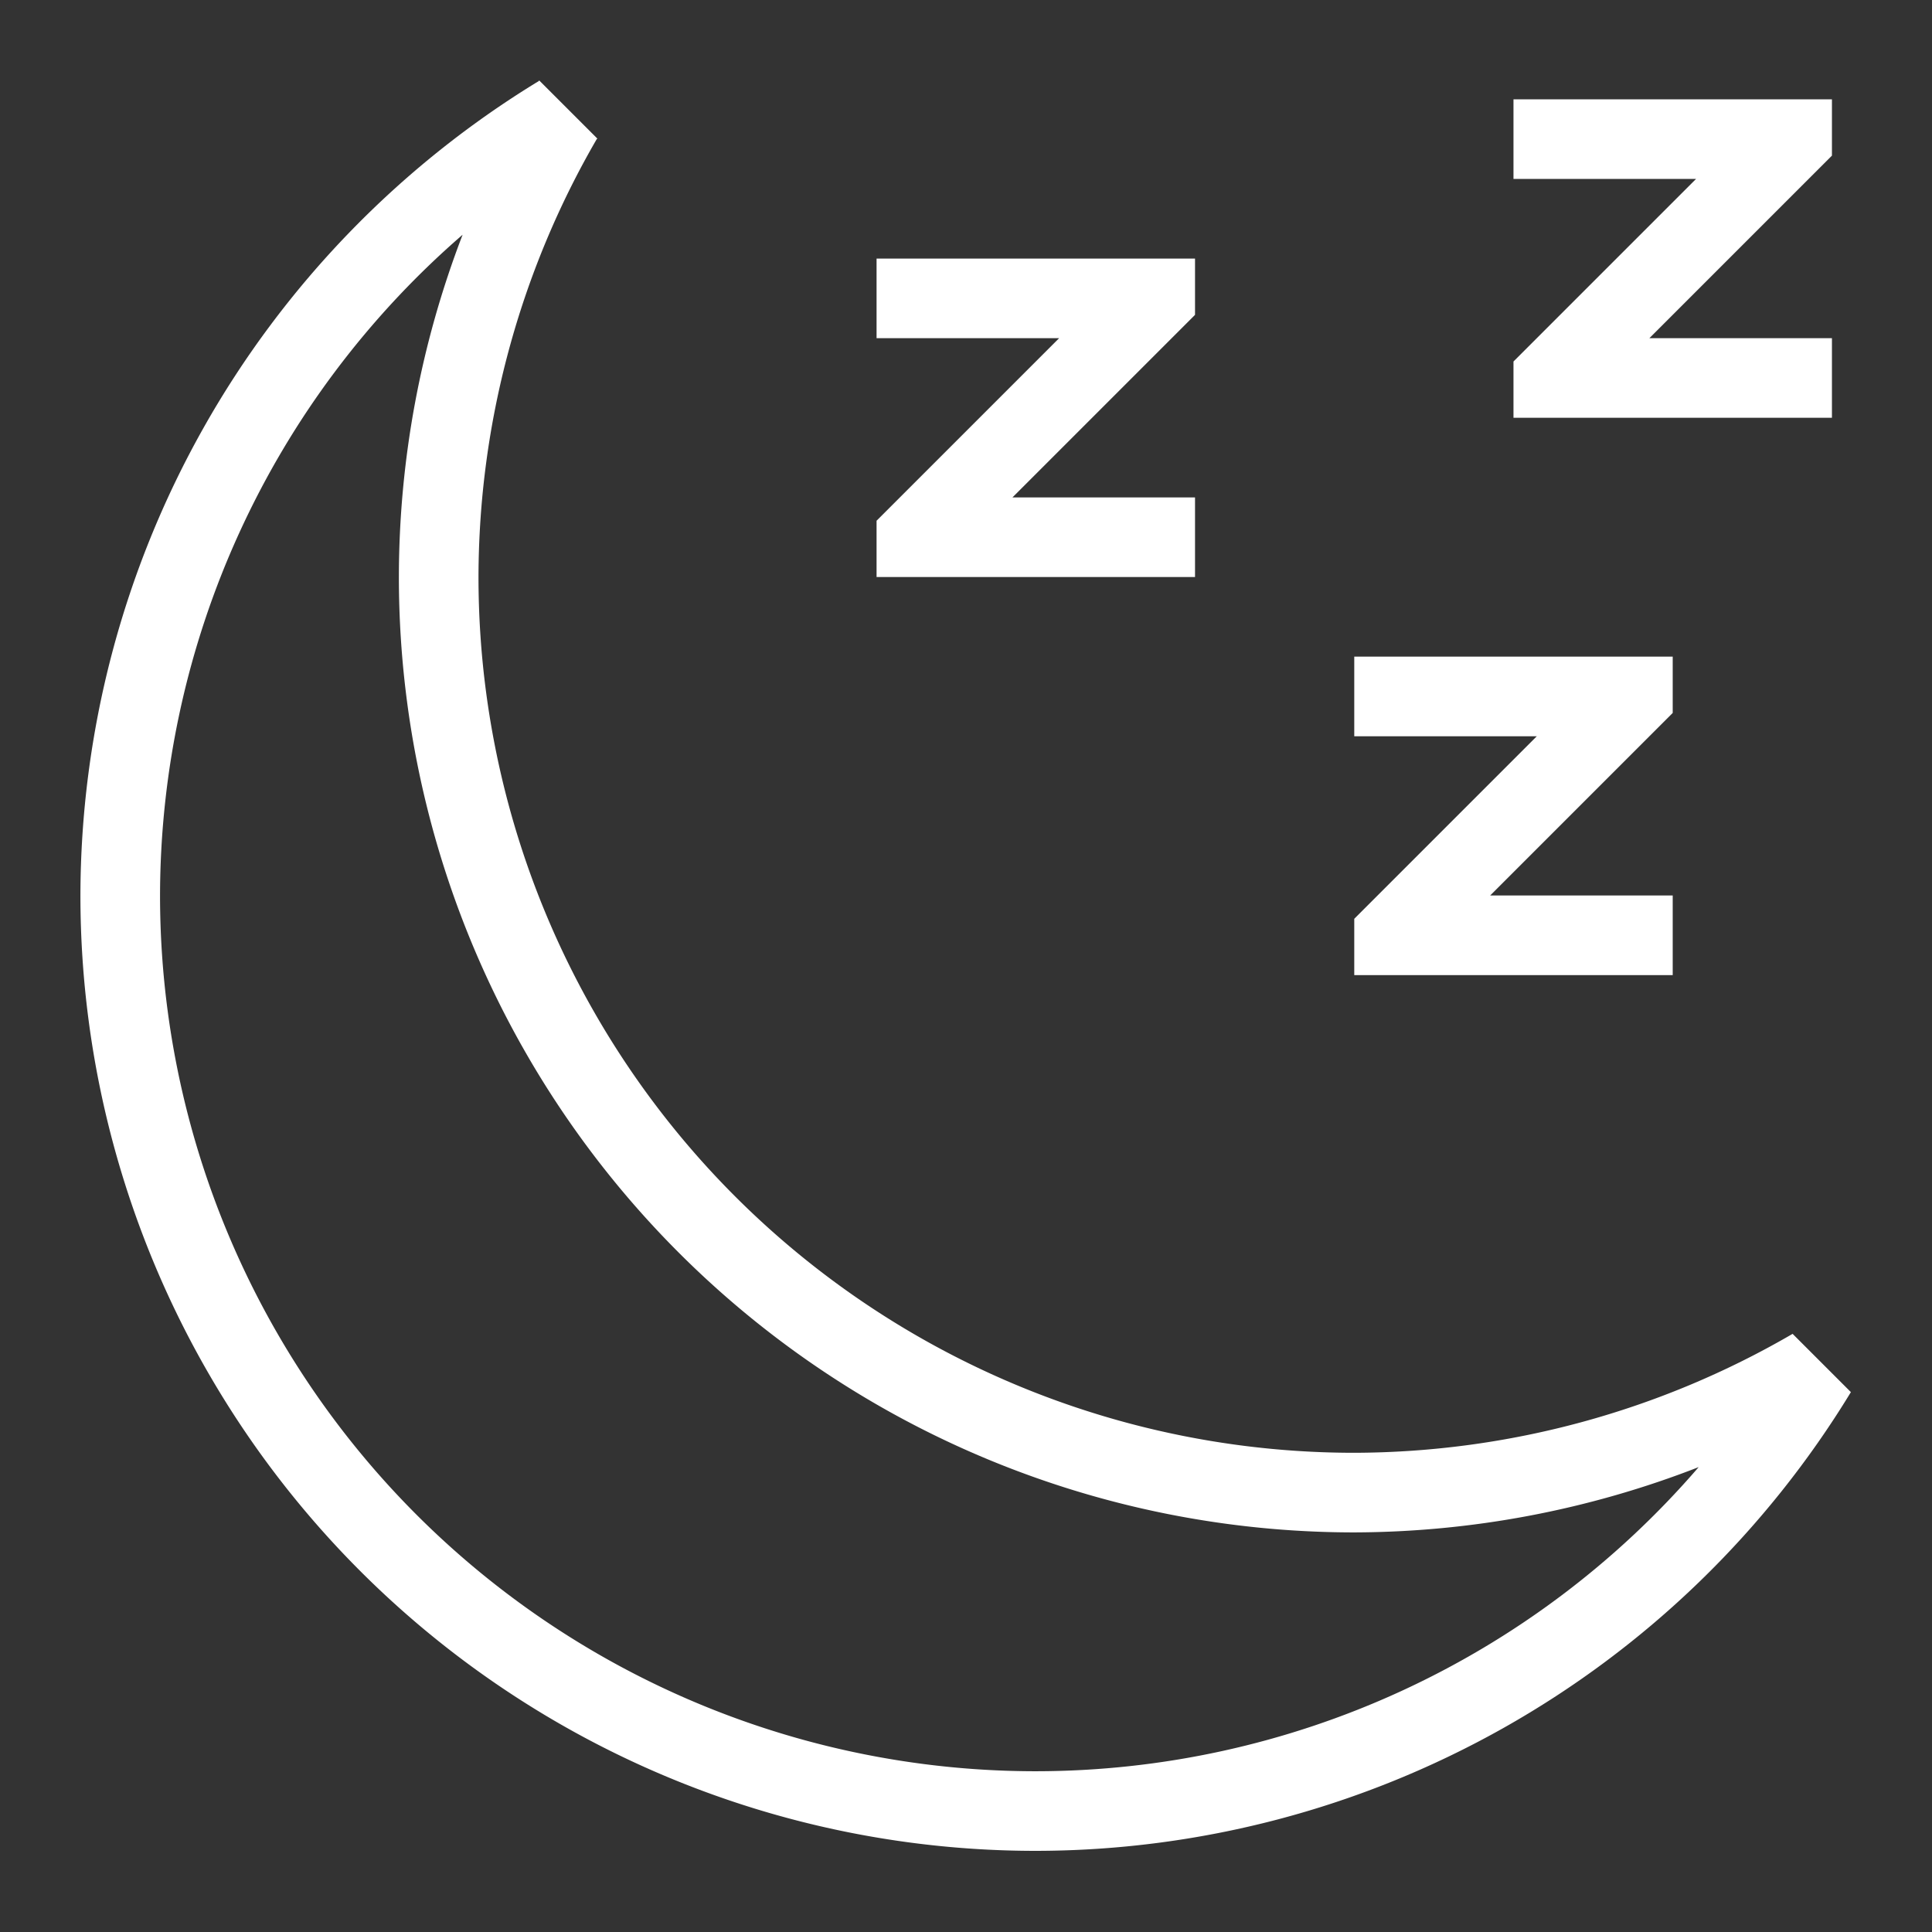 <svg width="24" height="24" version="1.1" viewBox="0 0 24 24" xmlns="http://www.w3.org/2000/svg">
 <rect x="0" y="0" width="24" height="24" fill="#333333" stroke="none"/>
 <style id="current-color-scheme" type="text/css">.ColorScheme-Text {
            color:#dedede;
        }</style>
 <g class="ColorScheme-Text" transform="matrix(.989 0 0 .989 -2.957 -4.7)" fill="#fff">
  <path d="m9.762 5.762a12 12 0 0 0-4e-3 8e-3 12 12 0 0 0-5.758 10.23 12 12 0 0 0 12 12 12 12 0 0 0 10.238-5.762l-0.732-0.732a11 11 0 0 1-5.506 1.494 11 11 0 0 1-11-11 11 11 0 0 1 1.486-5.502 11 11 0 0 1 8e-3 -4e-3zm-0.962 1.94a12 12 0 0 0-0.8 4.298 12 12 0 0 0 12 12 12 12 0 0 0 4.326-0.82 11 11 0 0 1-8.326 3.82 11 11 0 0 1-11-11 11 11 0 0 1 3.8-8.299zm13.2-1.702v1h2.293l-2.293 2.293v0.707h4v-1h-2.293l2.293-2.293v-0.707h-0.707z"/>
  <path d="m20 13v1h2.293l-2.293 2.293v0.707h4v-1h-2.293l2.293-2.293v-0.707h-0.707zm-6-5v1h2.293l-2.293 2.293v0.707h4v-1h-2.293l2.293-2.293v-0.707h-0.707z"/>
 </g>
</svg>
